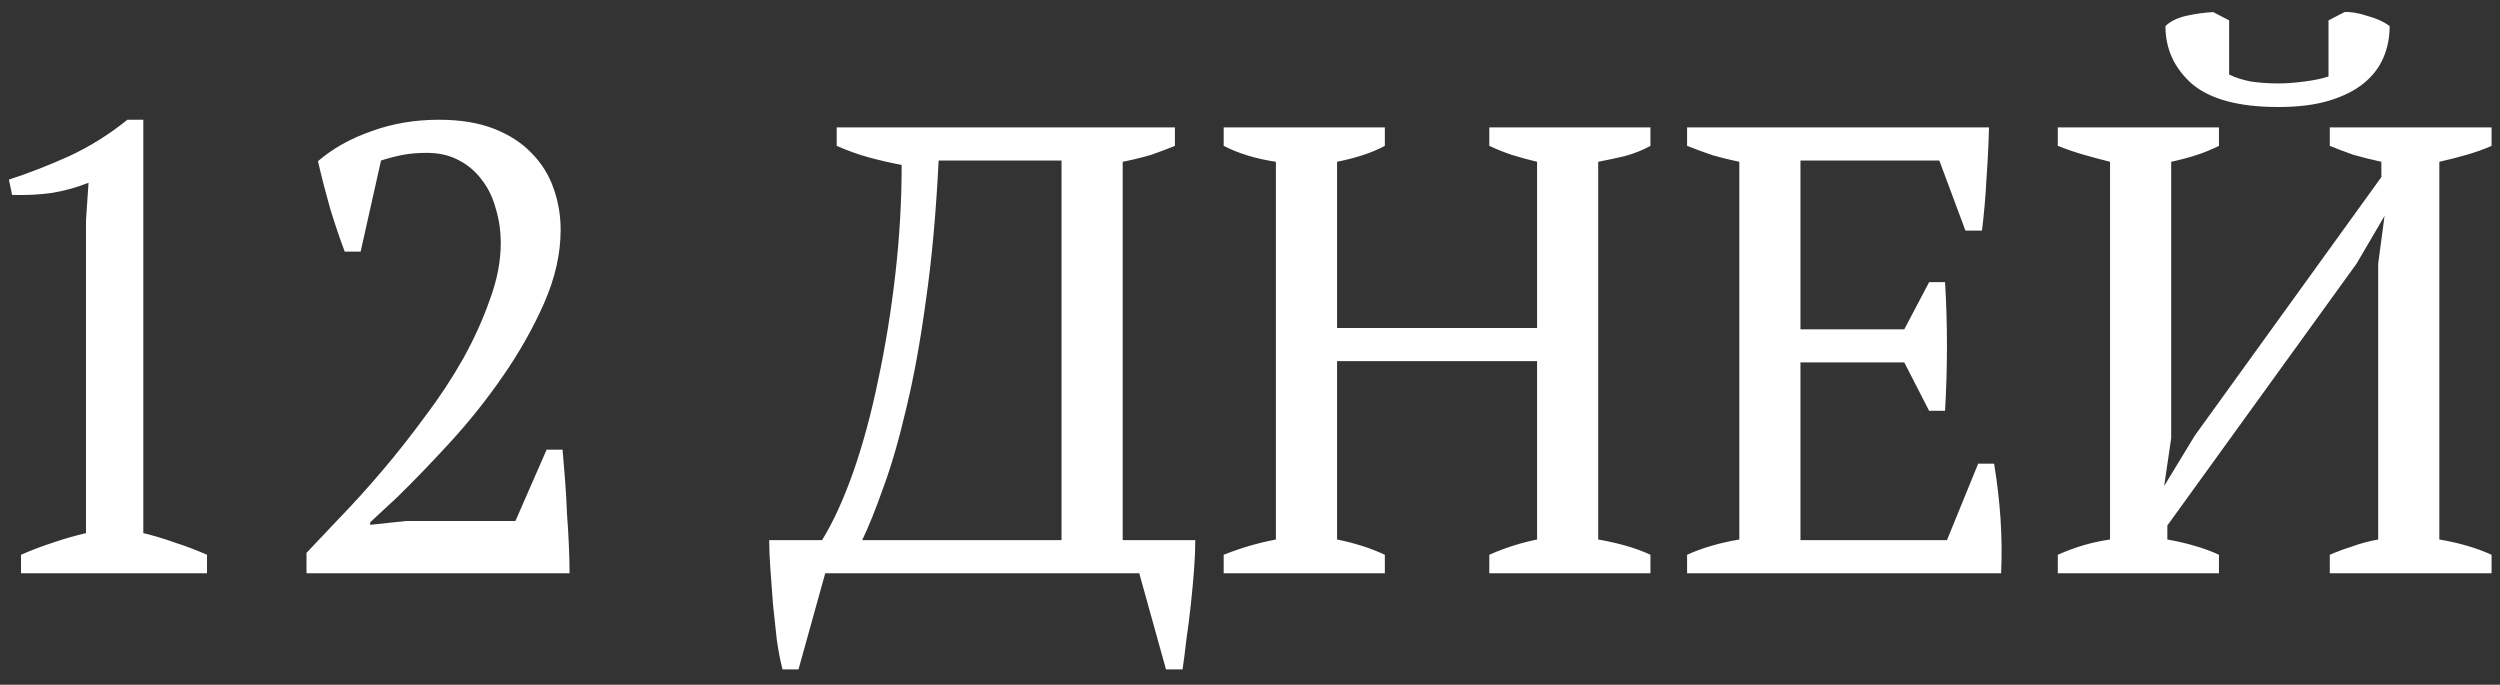 <?xml version="1.0" encoding="UTF-8"?> <svg xmlns="http://www.w3.org/2000/svg" width="157" height="43" viewBox="0 0 157 43" fill="none"><rect x="0" y="0" width="157" height="43" fill="#333333" stroke="none"/><path d="M13 36H1.32V34.84C1.987 34.547 2.653 34.293 3.32 34.08C4.013 33.84 4.707 33.64 5.4 33.48V13.84L5.56 11.48C4.813 11.773 4.04 11.987 3.24 12.12C2.44 12.227 1.613 12.267 0.76 12.24L0.56 11.28C1.787 10.88 3.053 10.387 4.36 9.8C5.667 9.187 6.88 8.427 8 7.52H9V33.48C9.667 33.64 10.333 33.84 11 34.08C11.667 34.293 12.333 34.547 13 34.84V36ZM22.648 15.8H21.648C21.355 15.027 21.048 14.12 20.728 13.08C20.435 12.04 20.181 11.053 19.968 10.12C20.901 9.32 22.021 8.693 23.328 8.24C24.635 7.76 26.048 7.52 27.568 7.52C28.901 7.52 30.048 7.707 31.008 8.08C31.968 8.453 32.755 8.96 33.368 9.6C34.008 10.24 34.475 10.987 34.768 11.84C35.062 12.667 35.208 13.533 35.208 14.44C35.208 15.933 34.861 17.467 34.168 19.04C33.475 20.613 32.608 22.147 31.568 23.64C30.555 25.107 29.448 26.493 28.248 27.8C27.048 29.107 25.942 30.253 24.928 31.24L23.248 32.8V32.96L25.488 32.72H32.368L34.328 28.24H35.328C35.382 28.827 35.435 29.467 35.488 30.16C35.541 30.853 35.581 31.56 35.608 32.28C35.661 32.973 35.702 33.653 35.728 34.32C35.755 34.96 35.768 35.52 35.768 36H19.248V34.72C19.835 34.107 20.541 33.36 21.368 32.48C22.221 31.6 23.102 30.627 24.008 29.56C24.915 28.493 25.808 27.36 26.688 26.16C27.595 24.96 28.395 23.747 29.088 22.52C29.782 21.267 30.341 20.027 30.768 18.8C31.221 17.573 31.448 16.4 31.448 15.28C31.448 14.507 31.341 13.773 31.128 13.08C30.942 12.387 30.648 11.787 30.248 11.28C29.848 10.747 29.355 10.333 28.768 10.04C28.208 9.747 27.555 9.6 26.808 9.6C26.248 9.6 25.755 9.64 25.328 9.72C24.901 9.8 24.435 9.92 23.928 10.08L22.648 15.8ZM75.065 33.92C75.065 34.453 75.038 35.08 74.985 35.8C74.931 36.493 74.865 37.213 74.785 37.96C74.705 38.707 74.611 39.44 74.505 40.16C74.425 40.88 74.345 41.507 74.265 42.04H73.225L71.545 36H51.825L50.145 42.04H49.145C49.011 41.533 48.891 40.92 48.785 40.2C48.705 39.48 48.625 38.733 48.545 37.96C48.491 37.213 48.438 36.493 48.385 35.8C48.331 35.08 48.305 34.453 48.305 33.92H51.625C52.318 32.8 52.971 31.373 53.585 29.64C54.198 27.88 54.718 25.96 55.145 23.88C55.598 21.773 55.958 19.56 56.225 17.24C56.491 14.92 56.625 12.627 56.625 10.36C55.931 10.227 55.238 10.067 54.545 9.88C53.878 9.693 53.211 9.453 52.545 9.16V8H73.785V9.16C73.331 9.347 72.838 9.533 72.305 9.72C71.771 9.88 71.171 10.027 70.505 10.16V33.92H75.065ZM66.665 33.92V10.08H58.945C58.785 13.36 58.518 16.293 58.145 18.88C57.798 21.44 57.385 23.707 56.905 25.68C56.451 27.627 55.971 29.28 55.465 30.64C54.985 32 54.545 33.093 54.145 33.92H66.665ZM86.968 36H76.847V34.84C77.914 34.413 79.007 34.093 80.127 33.88V10.16C78.874 9.973 77.781 9.64 76.847 9.16V8H86.968V9.16C86.514 9.4 86.034 9.6 85.528 9.76C85.021 9.92 84.501 10.053 83.968 10.16V20.6H96.528V10.16C95.968 10.027 95.434 9.88 94.927 9.72C94.448 9.56 93.981 9.373 93.528 9.16V8H103.648V9.16C103.168 9.427 102.634 9.64 102.048 9.8C101.488 9.933 100.928 10.053 100.368 10.16V33.88C100.981 33.987 101.568 34.12 102.128 34.28C102.688 34.44 103.194 34.627 103.648 34.84V36H93.528V34.84C94.487 34.413 95.487 34.093 96.528 33.88V22.68H83.968V33.88C84.501 33.987 85.021 34.12 85.528 34.28C86.034 34.44 86.514 34.627 86.968 34.84V36ZM124.909 8C124.882 9.067 124.829 10.147 124.749 11.24C124.696 12.307 124.602 13.387 124.469 14.48H123.429L121.789 10.08H113.069V20.68H119.589L121.149 17.72H122.149C122.309 20.36 122.309 23.053 122.149 25.8H121.149L119.589 22.76H113.069V33.92H122.269L124.229 29.12H125.229C125.416 30.24 125.549 31.373 125.629 32.52C125.709 33.667 125.722 34.827 125.669 36H105.949V34.84C106.882 34.413 107.976 34.093 109.229 33.88V10.16C108.696 10.053 108.149 9.92 107.589 9.76C107.029 9.573 106.482 9.373 105.949 9.16V8H124.909ZM139.35 36H129.23V34.84C130.297 34.36 131.39 34.04 132.51 33.88V10.16C131.977 10.027 131.43 9.88 130.87 9.72C130.31 9.56 129.764 9.373 129.23 9.16V8H139.35V9.16C138.924 9.373 138.47 9.56 137.99 9.72C137.51 9.88 136.964 10.027 136.35 10.16V27.52L135.91 30.52L137.83 27.36L149.55 11.12V10.16C148.937 10.027 148.35 9.88 147.79 9.72C147.257 9.533 146.764 9.347 146.31 9.16V8H156.47V9.16C155.99 9.373 155.47 9.56 154.91 9.72C154.35 9.88 153.777 10.027 153.19 10.16V33.88C154.444 34.093 155.537 34.413 156.47 34.84V36H146.31V34.84C146.737 34.653 147.204 34.48 147.71 34.32C148.217 34.133 148.764 33.987 149.35 33.88V16.56L149.75 13.56L147.99 16.56L136.11 33V33.88C136.724 33.987 137.297 34.12 137.83 34.28C138.39 34.44 138.897 34.627 139.35 34.84V36ZM143.07 6.72C140.617 6.72 138.817 6.24 137.67 5.28C136.55 4.293 135.99 3.08 135.99 1.64C136.284 1.347 136.71 1.133 137.27 1C137.857 0.867 138.43 0.787 138.99 0.76L139.99 1.28V4.68C140.364 4.867 140.817 5.013 141.35 5.12C141.91 5.2 142.497 5.24 143.11 5.24C143.564 5.24 144.097 5.2 144.71 5.12C145.35 5.04 145.857 4.933 146.23 4.8V1.28L147.23 0.76C147.63 0.733 148.11 0.813 148.67 1C149.257 1.16 149.724 1.373 150.07 1.64C150.07 2.36 149.937 3.027 149.67 3.64C149.404 4.253 148.99 4.787 148.43 5.24C147.87 5.693 147.15 6.053 146.27 6.32C145.39 6.587 144.324 6.72 143.07 6.72Z" fill="white"></path></svg> 